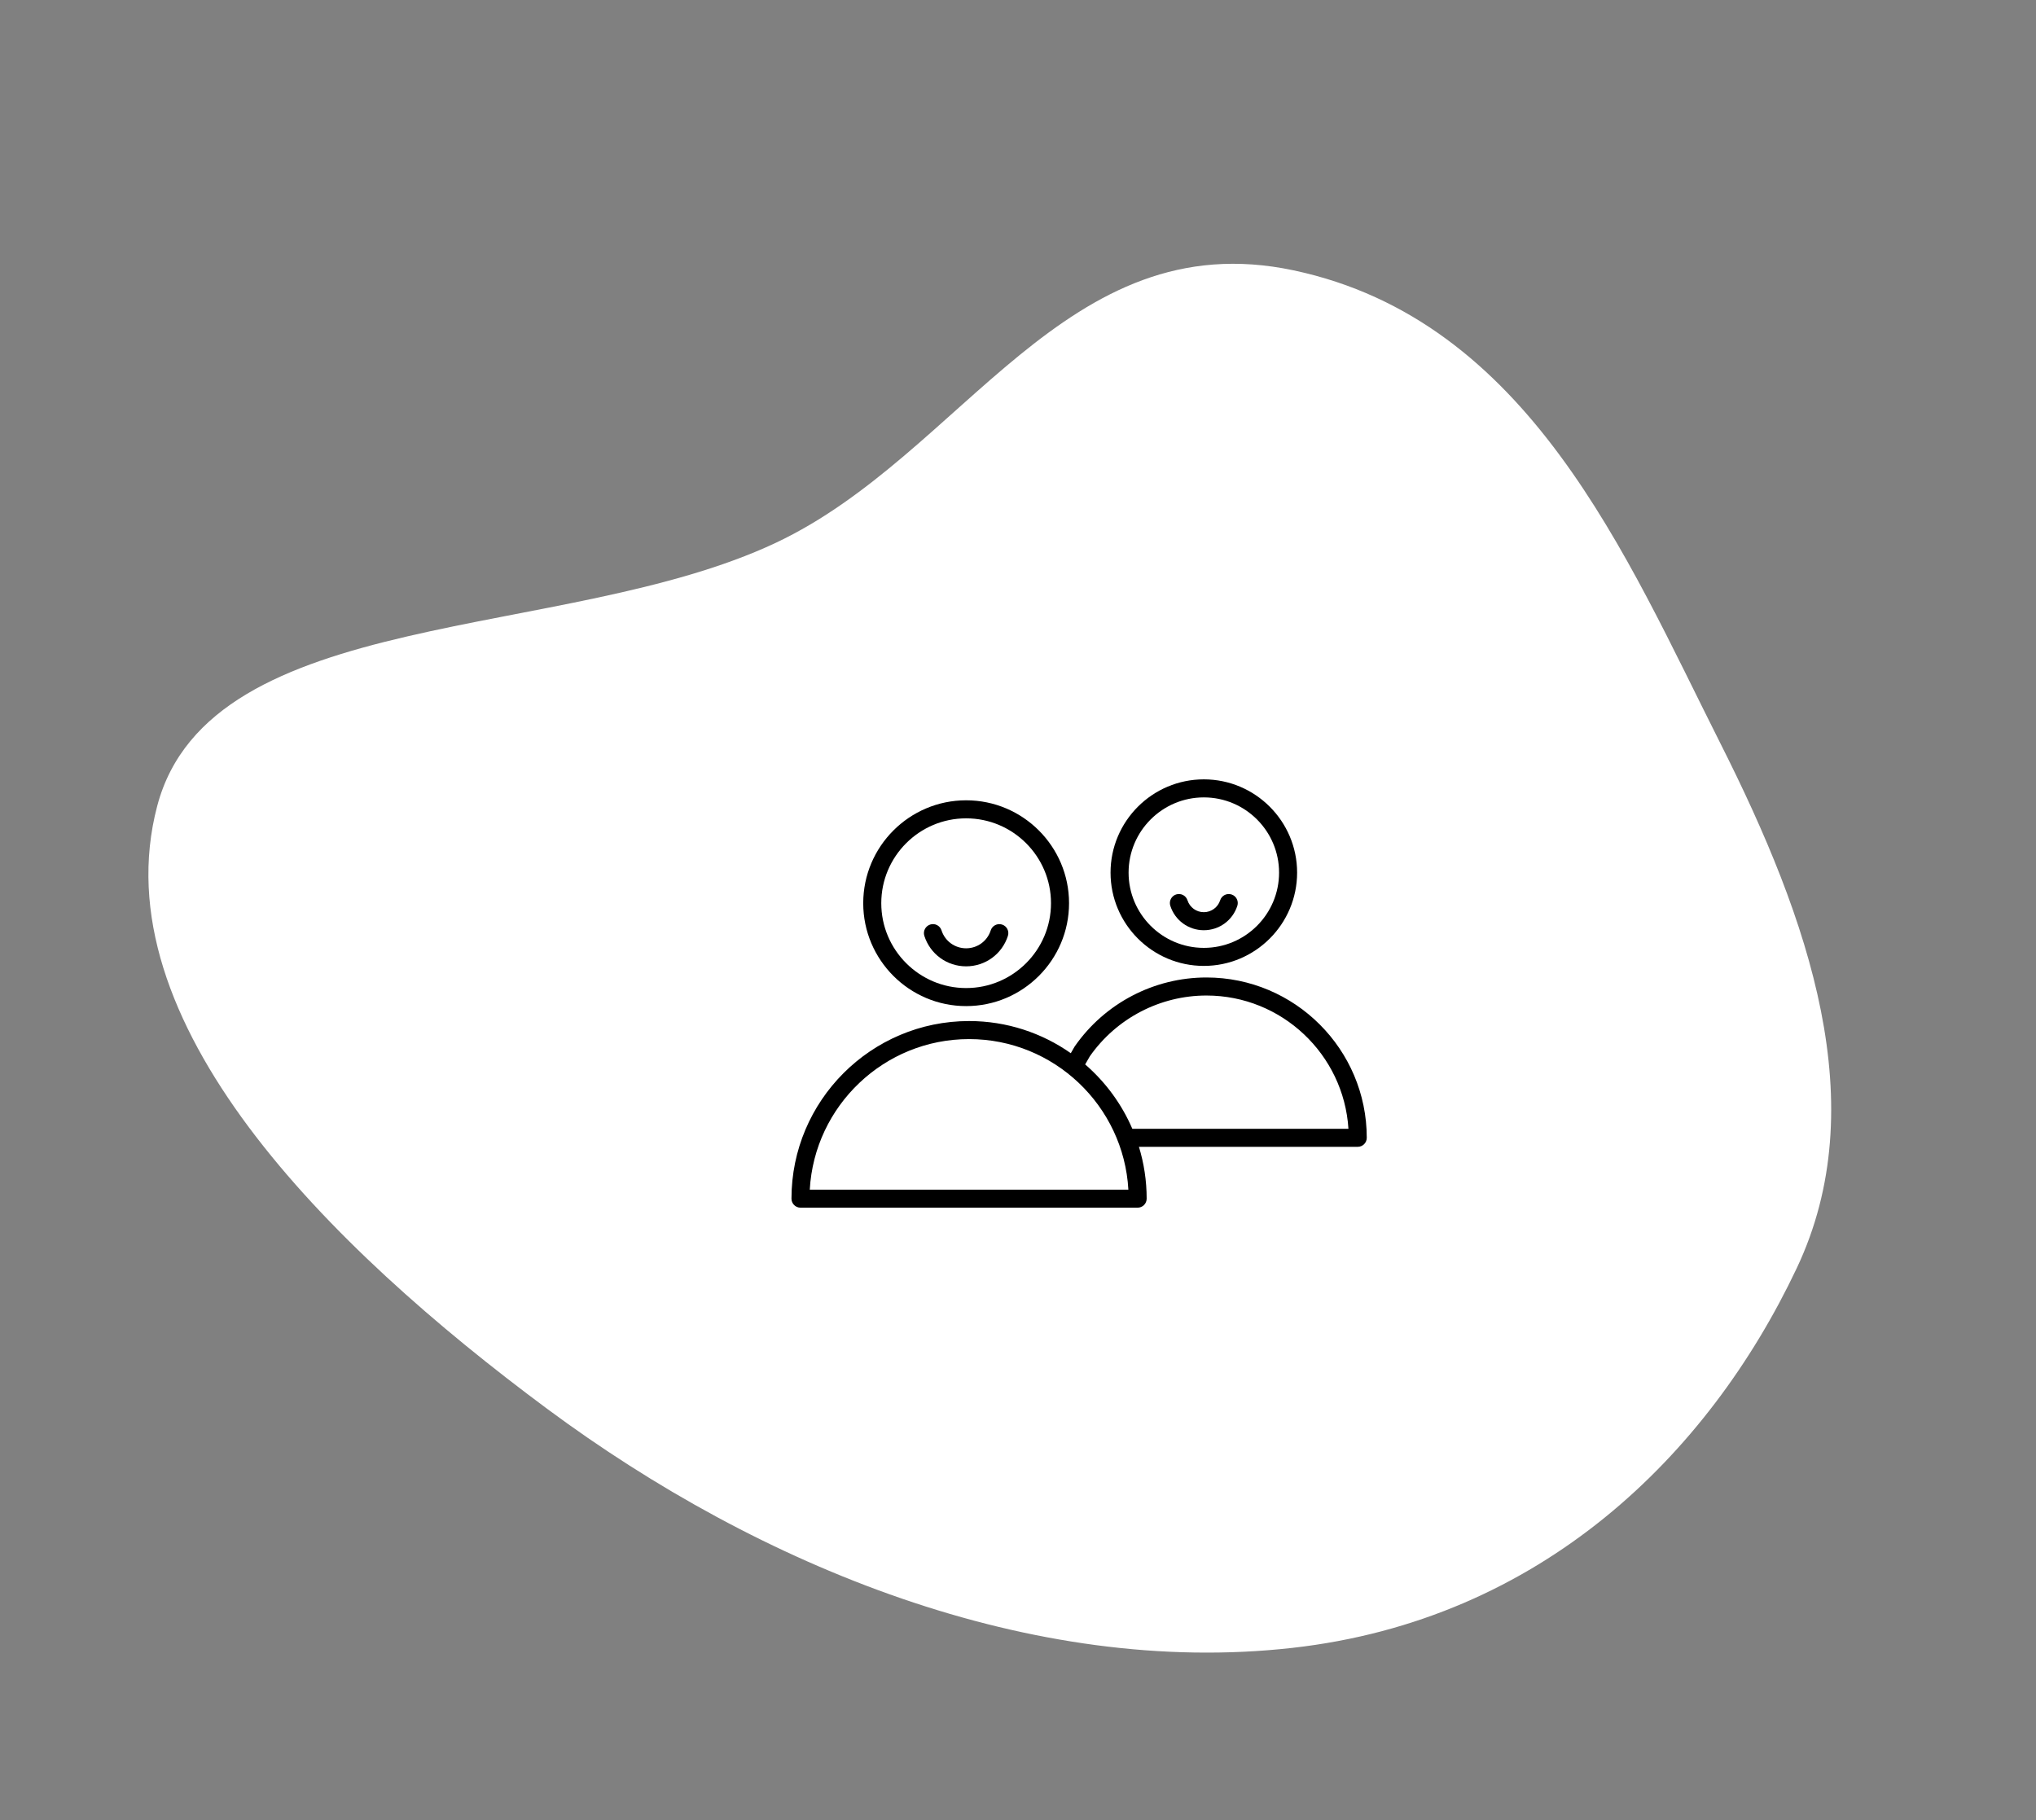 <?xml version="1.0" encoding="UTF-8"?> <svg xmlns="http://www.w3.org/2000/svg" width="840" height="751" viewBox="0 0 840 751" fill="none"><rect x="0" y="0" width="840" height="751" fill="#808080" stroke="none"/> <path fill-rule="evenodd" clip-rule="evenodd" d="M533.718 111.555C630.784 132.158 670.826 229.449 709.768 306.687C746.602 379.744 773.115 455.99 741.293 523.26C704.763 600.485 635.759 668.395 533.204 679.939C425.631 692.048 313.662 646.511 225.736 581.294C135.337 514.241 41.441 421.276 64.864 332.555C86.742 249.69 232.894 265.066 320.074 223.973C397.457 187.497 439.485 91.554 533.718 111.555Z" fill="white"></path> <path d="M398.603 415.13C422.013 415.13 441.059 396.084 441.059 372.673C441.059 349.263 422.013 330.216 398.603 330.216C375.192 330.216 356.146 349.263 356.146 372.673C356.146 396.084 375.192 415.13 398.603 415.13ZM398.603 337.66C417.909 337.66 433.615 353.367 433.615 372.673C433.615 391.98 417.909 407.686 398.603 407.686C379.296 407.686 363.59 391.98 363.59 372.673C363.59 353.367 379.296 337.66 398.603 337.66Z" fill="black"></path> <path d="M398.595 398.724C406.502 398.724 413.43 393.675 415.837 386.164C416.462 384.206 415.385 382.112 413.427 381.484C411.472 380.866 409.375 381.938 408.748 383.893C407.333 388.313 403.254 391.283 398.597 391.283C393.94 391.283 389.861 388.313 388.449 383.891C387.824 381.933 385.727 380.846 383.772 381.479C381.814 382.104 380.732 384.199 381.36 386.156C383.757 393.672 390.684 398.724 398.595 398.724Z" fill="black"></path> <path d="M497.752 403.324C476.129 403.324 455.827 413.937 443.439 431.712C443.377 431.802 443.317 431.894 443.262 431.988L441.784 434.568C429.886 426.219 415.416 421.299 399.811 421.299C359.41 421.299 326.541 454.173 326.541 494.583C326.541 496.637 328.206 498.305 330.263 498.305H469.362C471.417 498.305 473.084 496.637 473.084 494.583C473.084 487.144 471.963 479.963 469.893 473.194H560.17C562.224 473.194 563.892 471.527 563.892 469.472C563.892 432.998 534.224 403.324 497.752 403.324ZM334.089 490.863C336.027 456.284 364.764 428.745 399.811 428.745C434.859 428.745 463.598 456.287 465.536 490.863H334.089ZM467.166 465.753C462.752 455.478 456.048 446.421 447.711 439.198L449.639 435.836C460.646 420.137 478.62 410.768 497.755 410.768C528.869 410.768 554.406 435.109 556.331 465.753H467.166Z" fill="black"></path> <path d="M496.668 398.548C517.89 398.548 535.154 381.283 535.154 360.061C535.154 338.839 517.89 321.574 496.668 321.574C475.446 321.574 458.182 338.839 458.182 360.061C458.182 381.283 475.446 398.548 496.668 398.548ZM496.668 329.018C513.783 329.018 527.71 342.943 527.71 360.061C527.71 377.179 513.786 391.104 496.668 391.104C479.55 391.104 465.625 377.179 465.625 360.061C465.625 342.943 479.55 329.018 496.668 329.018Z" fill="black"></path> <path d="M496.666 383.822C502.998 383.822 508.553 379.775 510.491 373.75C511.121 371.792 510.045 369.696 508.089 369.068C506.129 368.438 504.035 369.515 503.405 371.47C502.46 374.405 499.75 376.378 496.663 376.378C493.577 376.378 490.867 374.408 489.924 371.472C489.297 369.517 487.222 368.44 485.242 369.065C483.287 369.693 482.208 371.79 482.838 373.748C484.776 379.775 490.331 383.822 496.666 383.822Z" fill="black"></path> </svg> 
